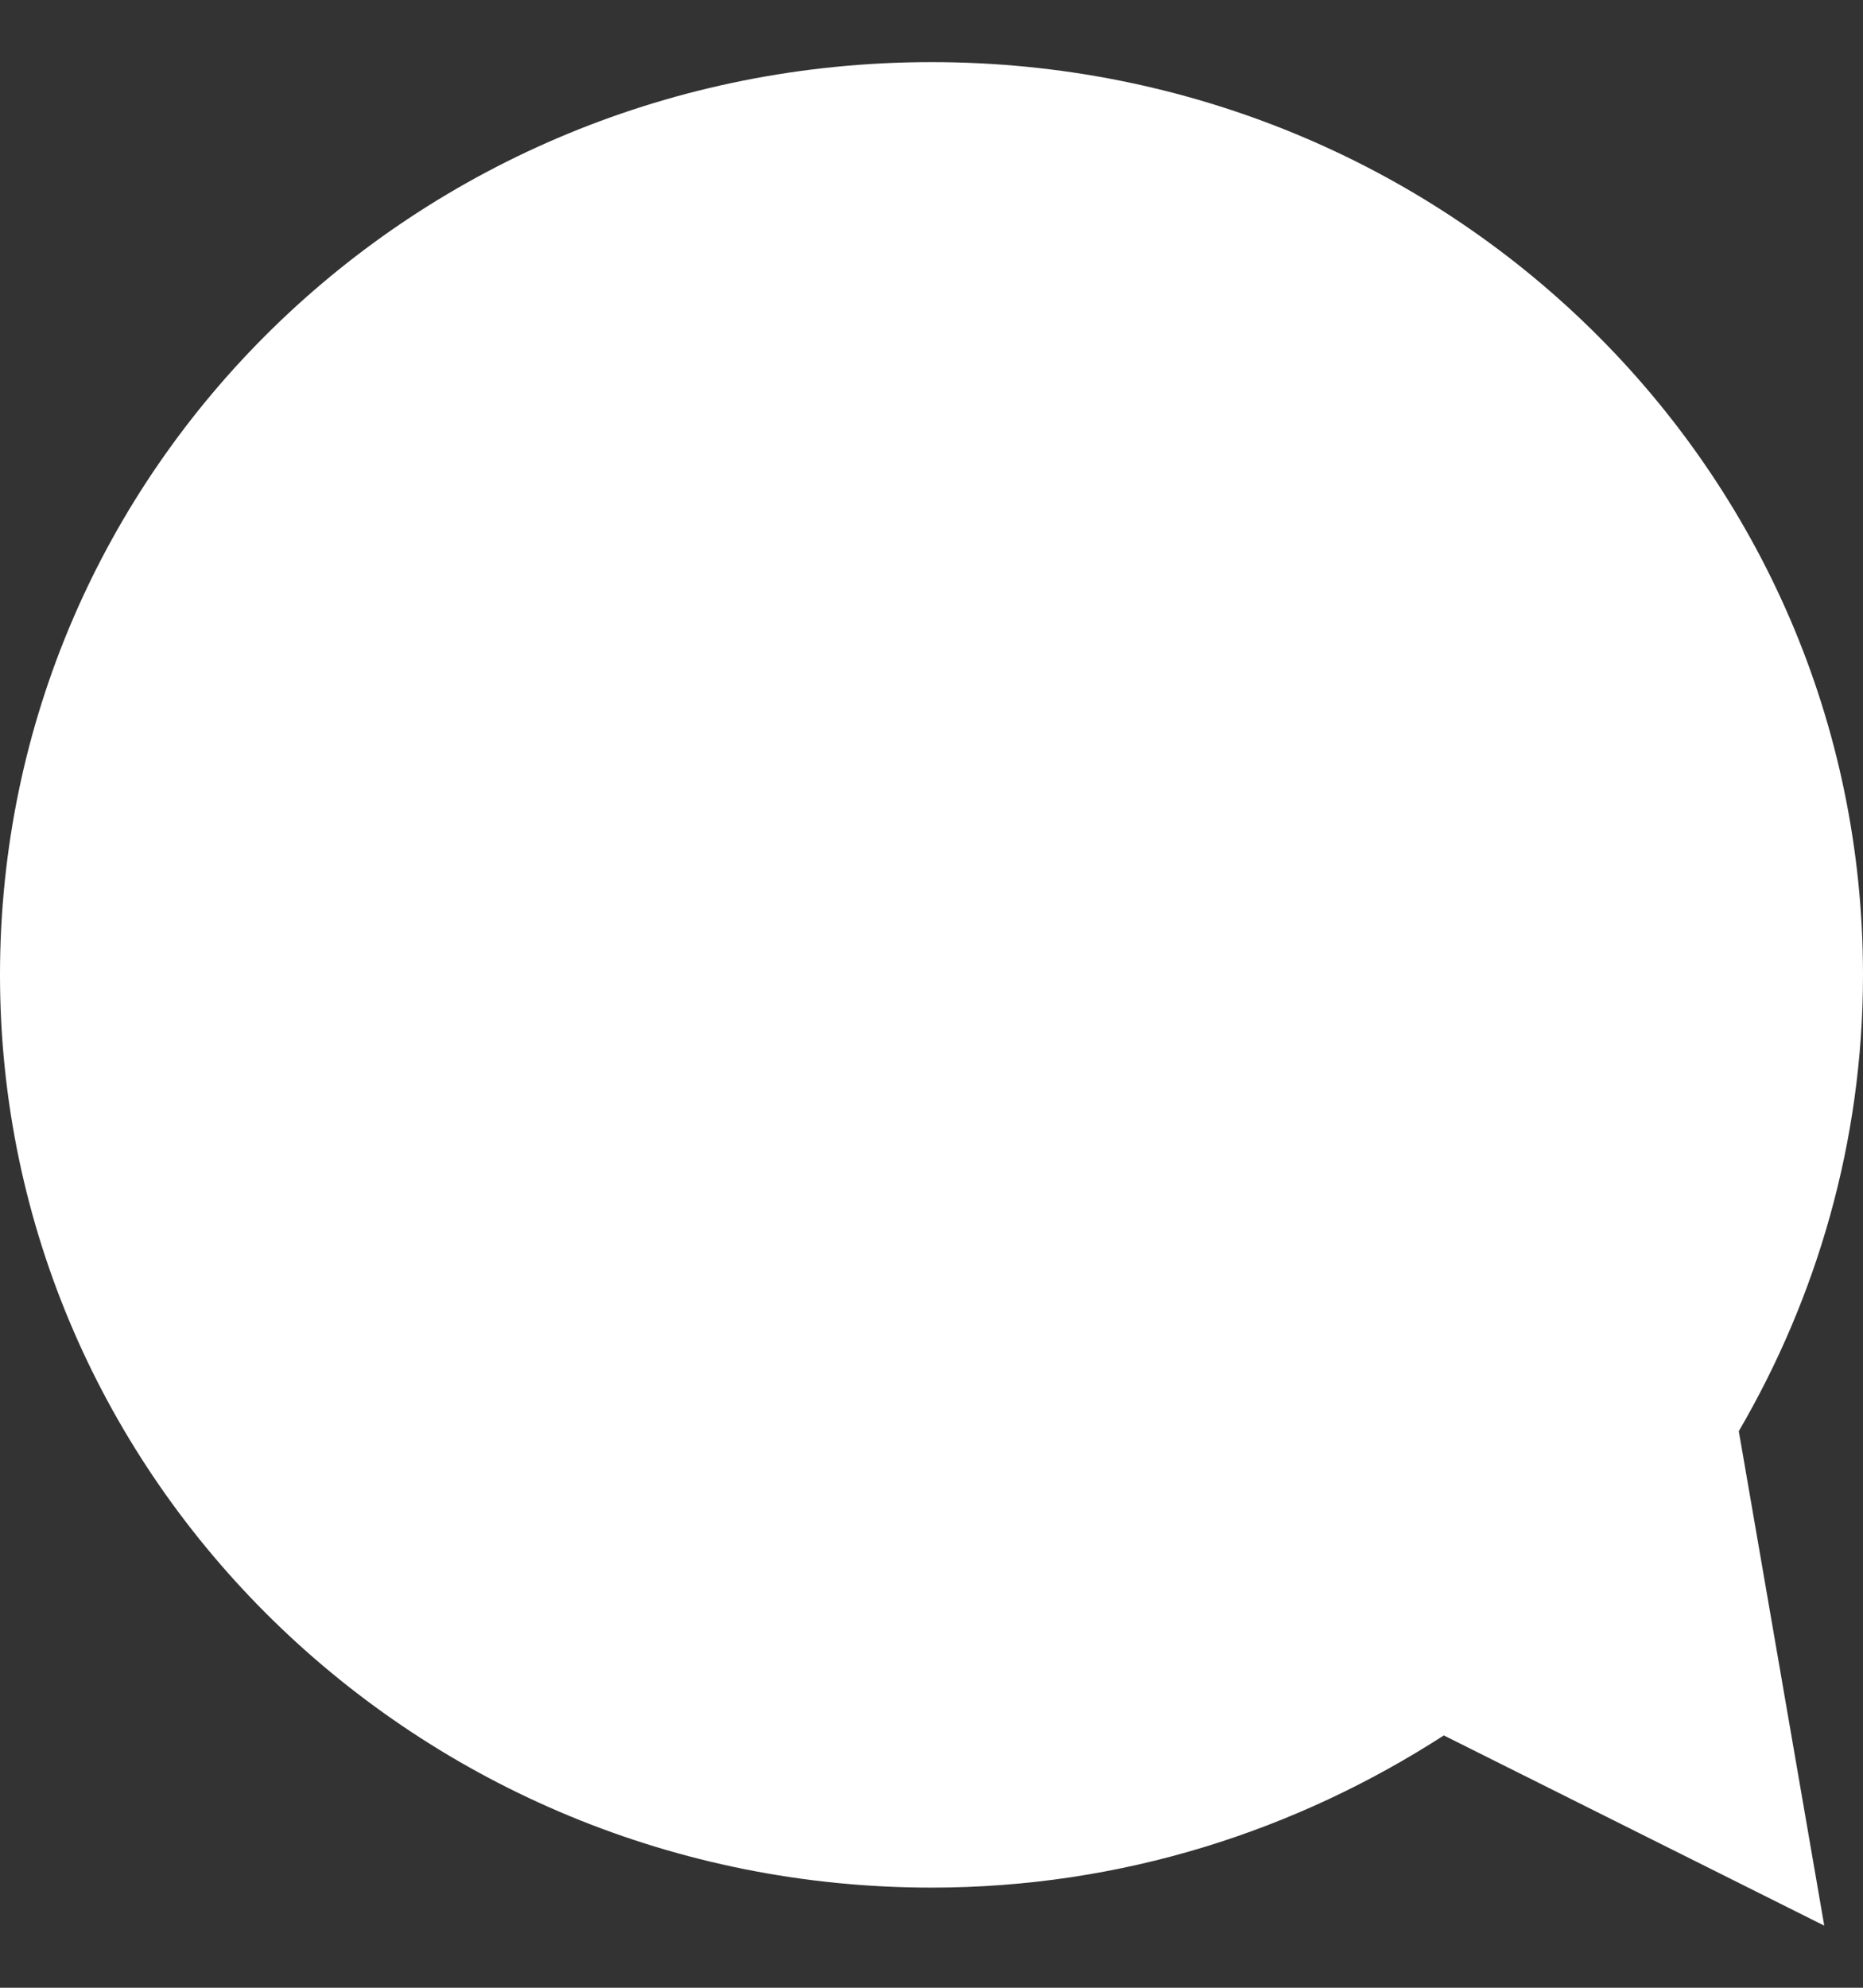 <?xml version="1.0" encoding="UTF-8"?> <svg xmlns="http://www.w3.org/2000/svg" width="15" height="16" viewBox="0 0 15 16" fill="none"><rect x="0" y="0" width="15" height="16" fill="#333333" stroke="none"/><path d="M15 7.847C15 9.194 14.625 10.449 14 11.52L14.688 15.5L11.625 13.969C10.438 14.735 9.031 15.194 7.5 15.194C3.375 15.194 0 11.918 0 7.847C0 3.776 3.344 0.5 7.5 0.5C11.656 0.5 15 3.776 15 7.847Z" fill="white"></path></svg> 